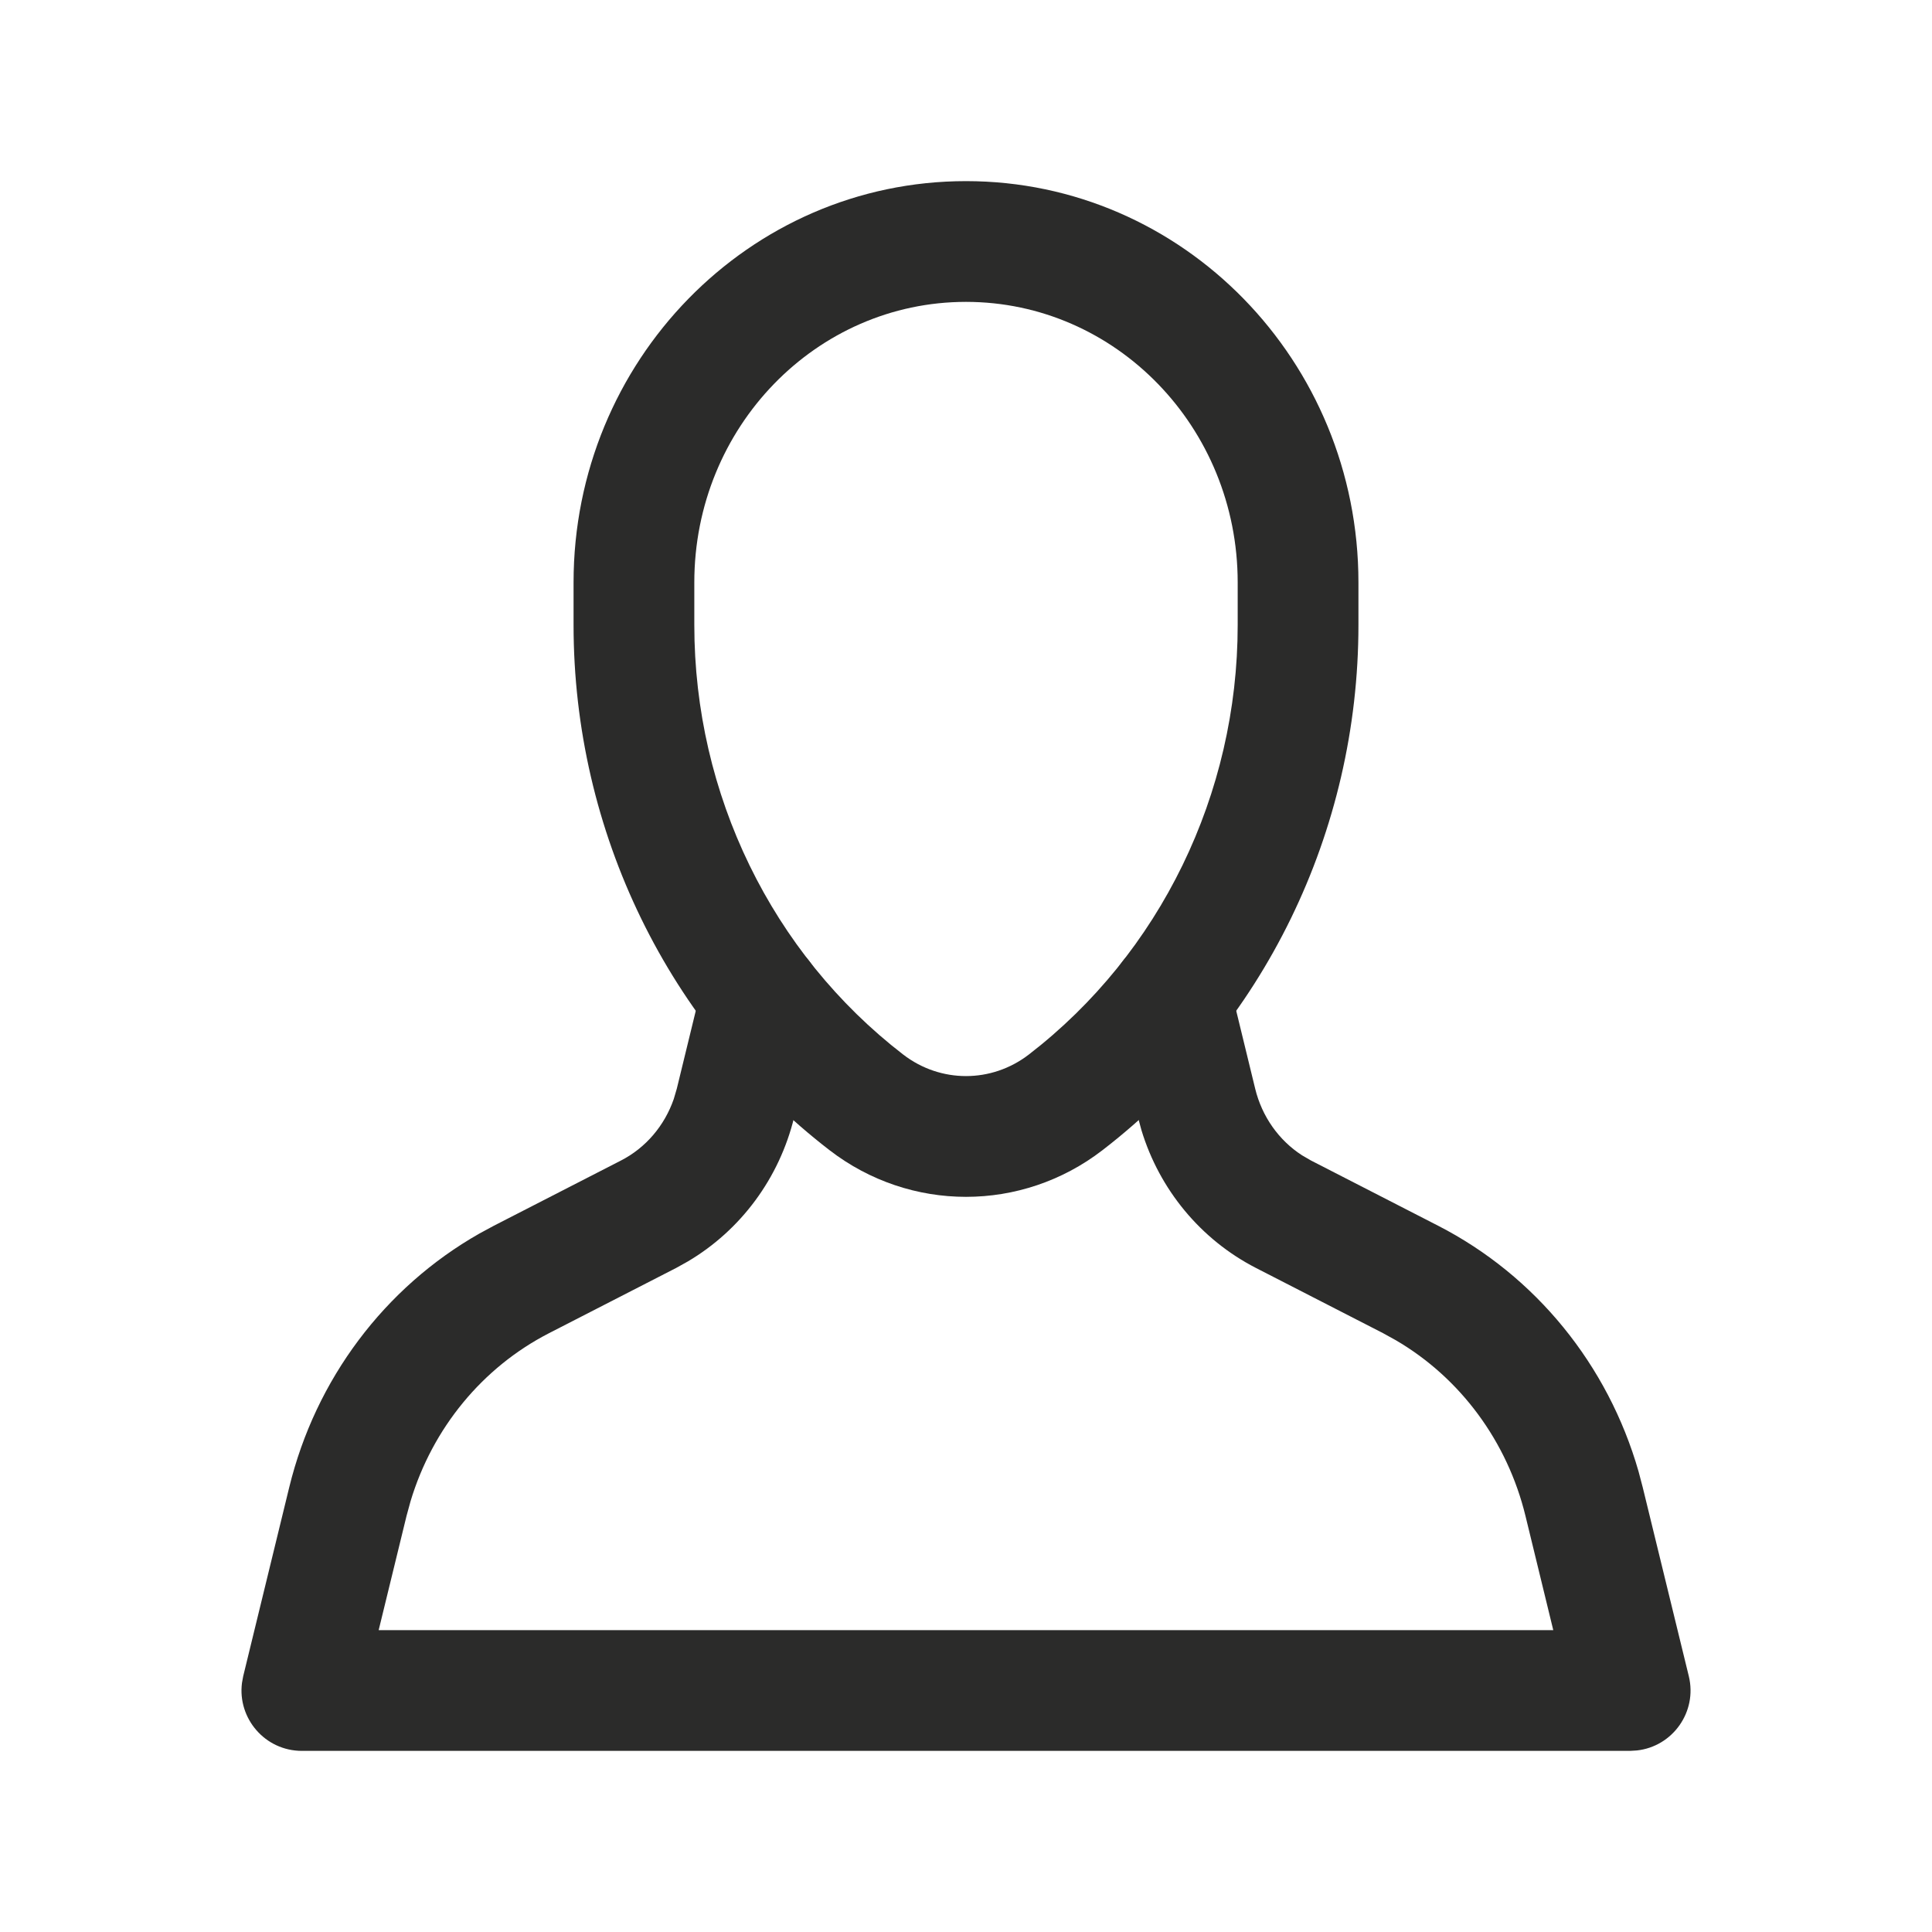 <svg xmlns="http://www.w3.org/2000/svg" width="32" height="32" viewBox="0 0 32 32">
    <g fill="none" fill-rule="evenodd">
        <g fill="#2B2B2A" fill-rule="nonzero">
            <g>
                <path d="M16 3c-3.596 0-6.5 2.982-6.5 6.647v.706c0 3.418 1.57 6.641 4.24 8.698 1.337 1.03 3.183 1.03 4.52 0 2.67-2.057 4.24-5.28 4.24-8.698v-.706C22.5 5.982 19.596 3 16 3zm0 2c2.48 0 4.5 2.075 4.5 4.647v.706c0 2.8-1.284 5.437-3.46 7.114-.618.475-1.462.475-2.08 0-2.176-1.677-3.46-4.313-3.46-7.114v-.706C11.5 7.075 13.52 5 16 5z" transform="translate(-1293, -31) translate(1293, 31)"/>
                <path d="M19.157 15.552c.498-.121 1 .154 1.174.623l.034.112.425 1.746c.112.46.392.855.775 1.102l.148.086 2.105 1.08c1.616.829 2.815 2.306 3.321 4.069l.07.266.763 3.127c.144.593-.27 1.166-.86 1.23L27 29H5c-.61 0-1.068-.538-.992-1.126l.02-.11.762-3.127c.436-1.792 1.58-3.314 3.153-4.207l.239-.129 2.103-1.079c.41-.21.722-.577.875-1.02l.05-.17.425-1.745c.13-.536.671-.866 1.208-.735.498.121.818.597.756 1.093l-.02.115-.425 1.744c-.245 1.008-.882 1.87-1.762 2.39l-.192.107-2.105 1.08c-1.103.566-1.931 1.573-2.295 2.784l-.067.245L6.272 27h19.455l-.46-1.89c-.301-1.237-1.08-2.287-2.145-2.91l-.217-.12L20.8 21c-.913-.47-1.595-1.296-1.894-2.281l-.058-.214-.425-1.745c-.13-.536.198-1.077.735-1.208z" transform="translate(-1293, -31) translate(1293, 31)"/>
            </g>
        </g>
    </g>
</svg>
